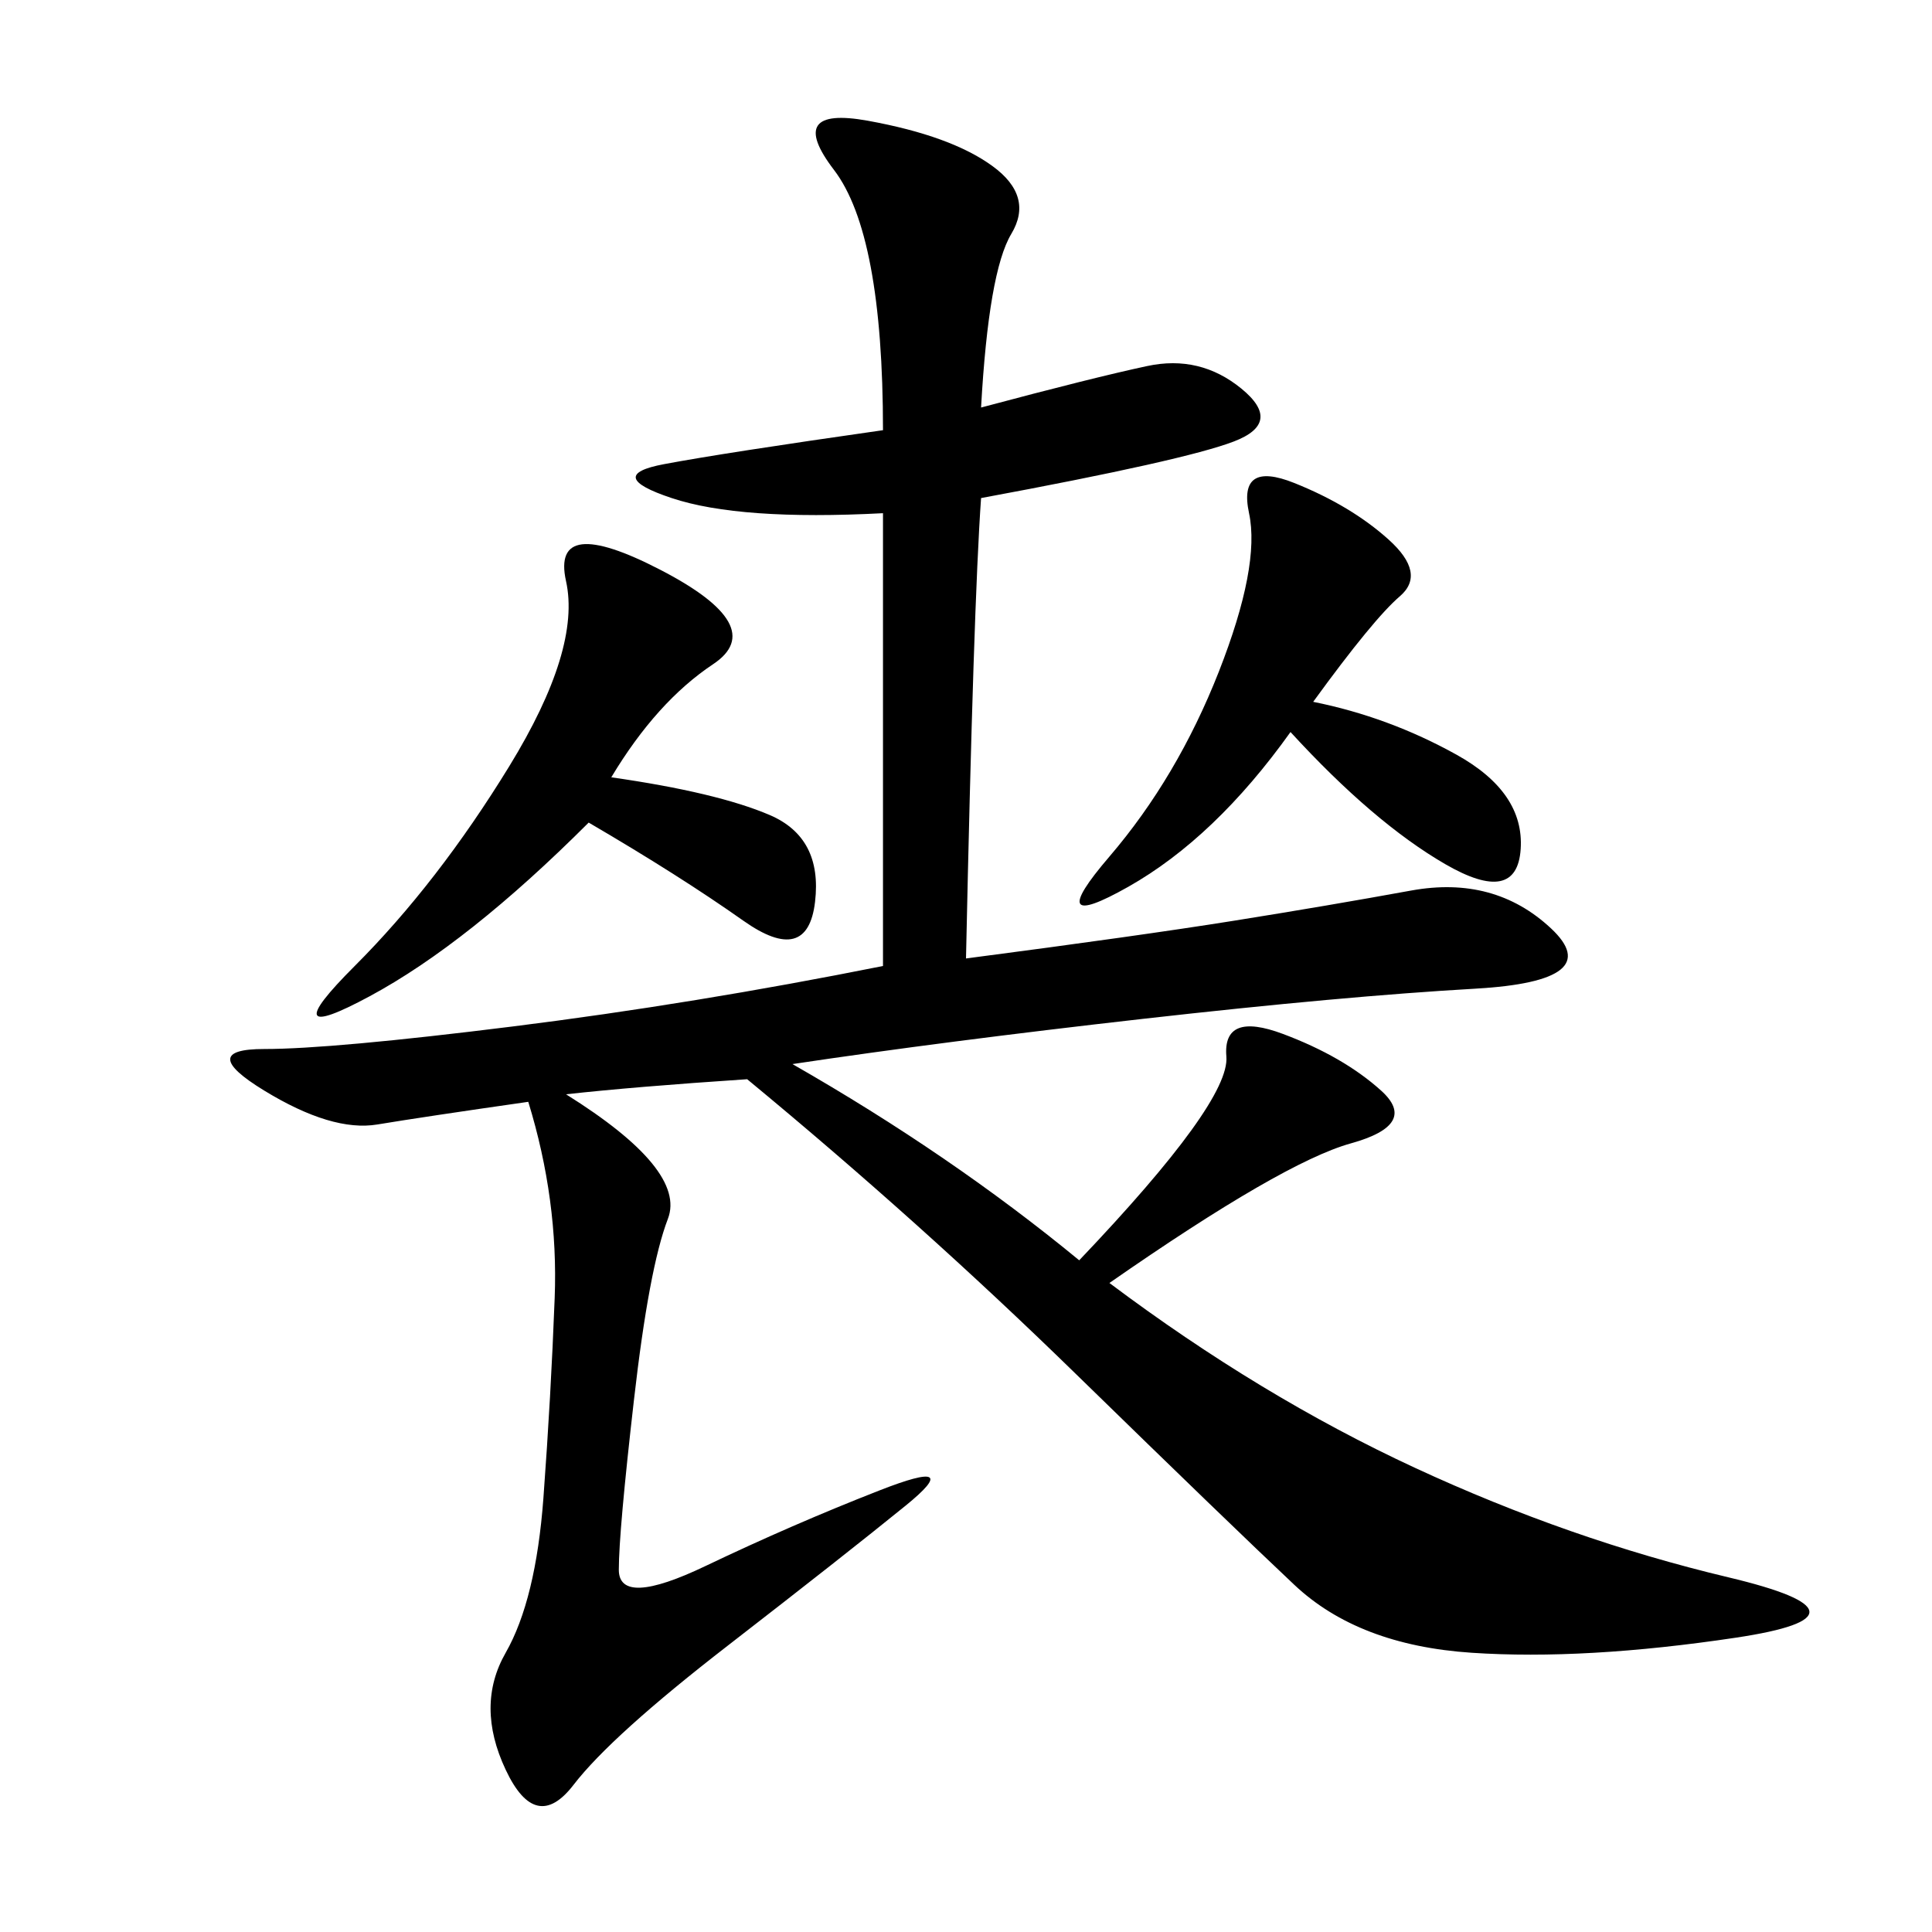 <svg xmlns="http://www.w3.org/2000/svg" xmlns:xlink="http://www.w3.org/1999/xlink" width="300" height="300"><path d="M152.34 63.28Q169.92 58.59 178.13 56.84Q186.33 55.08 192.77 60.35Q199.22 65.63 191.60 68.55Q183.98 71.48 152.34 77.34L152.34 77.34Q151.17 93.75 150 148.83L150 148.83Q176.95 145.31 191.60 142.97Q206.25 140.63 219.14 138.28Q232.03 135.94 240.82 144.14Q249.61 152.34 229.10 153.52Q208.59 154.69 177.54 158.20Q146.48 161.72 123.05 165.23L123.05 165.23Q147.66 179.30 167.58 195.70L167.58 195.70Q191.02 171.09 190.43 164.06Q189.84 157.03 199.22 160.55Q208.59 164.06 214.45 169.34Q220.31 174.61 209.77 177.54Q199.22 180.47 172.27 199.22L172.27 199.22Q195.70 216.80 219.73 227.93Q243.75 239.06 268.36 244.92Q292.97 250.78 269.53 254.30Q246.09 257.81 228.52 256.64Q210.94 255.47 200.98 246.09Q191.02 236.72 166.99 213.28Q142.97 189.84 116.02 167.58L116.02 167.58Q98.44 168.75 87.89 169.92L87.89 169.92Q106.64 181.64 103.71 189.26Q100.78 196.88 98.44 217.38Q96.09 237.89 96.09 243.75L96.09 243.75Q96.09 249.61 109.57 243.16Q123.05 236.72 136.52 231.45Q150 226.17 140.63 233.79Q131.25 241.41 113.09 255.47Q94.92 269.53 89.06 277.15Q83.20 284.77 78.52 274.80Q73.83 264.84 78.52 256.64Q83.20 248.44 84.38 232.62Q85.55 216.80 86.13 201.56Q86.72 186.33 82.03 171.09L82.03 171.09Q65.63 173.44 58.59 174.61Q51.56 175.78 41.02 169.34Q30.47 162.89 41.02 162.89L41.02 162.89Q51.56 162.89 79.69 159.38Q107.81 155.86 137.11 150L137.11 150L137.11 79.69Q114.84 80.86 104.30 77.34Q93.75 73.83 103.13 72.07Q112.50 70.31 137.11 66.80L137.11 66.80Q137.11 36.33 129.49 26.37Q121.88 16.41 134.77 18.75Q147.66 21.09 154.10 25.78Q160.55 30.47 157.03 36.33Q153.52 42.19 152.34 63.28L152.34 63.28ZM94.92 120.70Q111.33 123.05 119.53 126.56Q127.73 130.08 126.56 140.04Q125.39 150 115.43 142.97Q105.47 135.94 91.41 127.73L91.41 127.73Q72.66 146.48 57.42 154.69Q42.19 162.89 55.08 150Q67.97 137.11 79.10 118.95Q90.23 100.78 87.89 90.23Q85.55 79.69 102.54 88.48Q119.53 97.27 110.74 103.13Q101.95 108.98 94.92 120.70L94.92 120.70ZM203.91 108.98Q215.63 111.33 226.17 117.19Q236.72 123.05 236.13 131.84Q235.55 140.63 224.41 134.18Q213.28 127.73 200.39 113.67L200.39 113.67Q188.67 130.08 175.20 137.70Q161.72 145.31 172.27 133.01Q182.81 120.70 189.26 104.30Q195.70 87.89 193.95 79.69Q192.19 71.48 200.98 75Q209.77 78.52 215.63 83.79Q221.48 89.06 217.38 92.58Q213.28 96.09 203.91 108.98L203.91 108.98Z"/></svg>